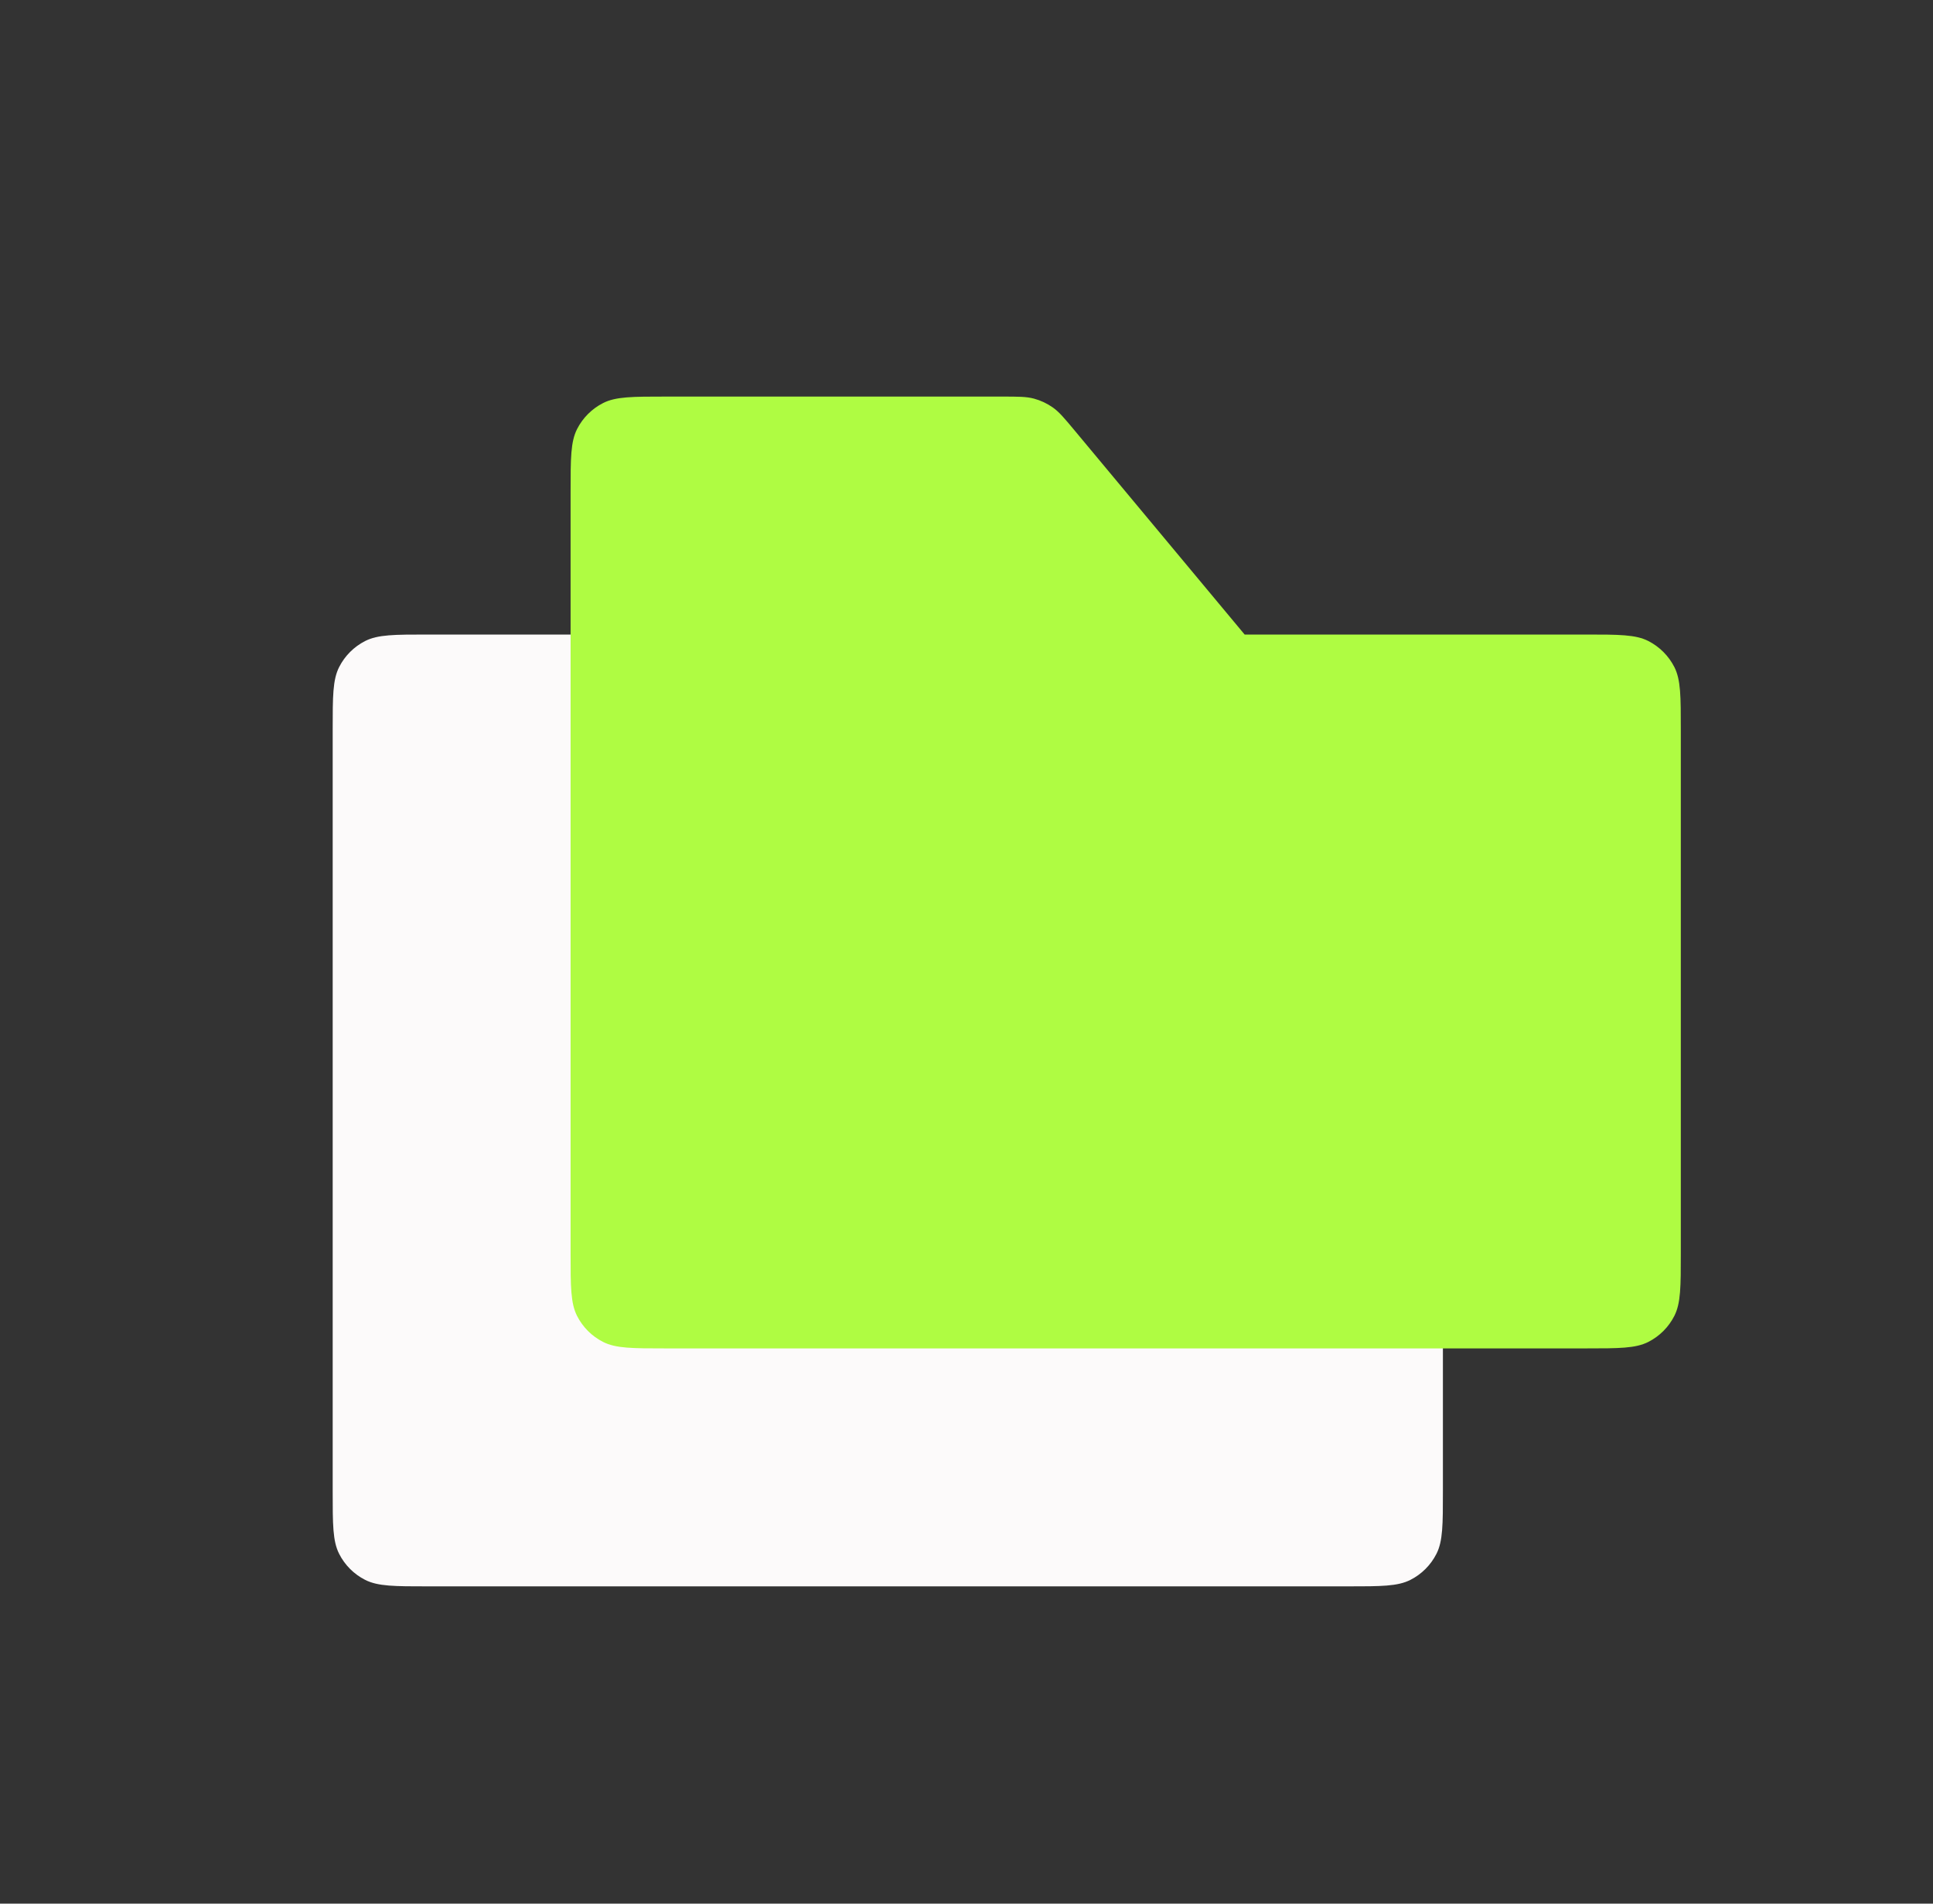 <?xml version="1.0" encoding="UTF-8"?> <svg xmlns="http://www.w3.org/2000/svg" width="65" height="64" viewBox="0 0 65 64" fill="none"><rect x="0" y="0" width="65" height="64" fill="#333333" stroke="none"/><path d="M11.187 24.533C11.187 23.413 11.187 22.853 11.405 22.425C11.596 22.049 11.902 21.743 12.279 21.551C12.707 21.333 13.267 21.333 14.387 21.333H25.688C26.239 21.333 26.514 21.333 26.77 21.402C26.996 21.463 27.209 21.563 27.401 21.698C27.617 21.85 27.794 22.062 28.146 22.485L33.853 29.333H45.32C46.44 29.333 47 29.333 47.428 29.551C47.804 29.743 48.11 30.049 48.302 30.425C48.52 30.853 48.52 31.413 48.52 32.533V50.133C48.52 51.254 48.52 51.813 48.302 52.241C48.11 52.618 47.804 52.924 47.428 53.115C47 53.333 46.44 53.333 45.32 53.333H14.387C13.267 53.333 12.707 53.333 12.279 53.115C11.902 52.924 11.596 52.618 11.405 52.241C11.187 51.813 11.187 51.254 11.187 50.133V24.533Z" fill="#FCFAFA"></path><path d="M19.187 16.533C19.187 15.413 19.187 14.853 19.405 14.425C19.596 14.049 19.902 13.743 20.279 13.551C20.706 13.333 21.267 13.333 22.387 13.333H33.688C34.239 13.333 34.514 13.333 34.77 13.402C34.996 13.463 35.209 13.563 35.401 13.698C35.617 13.85 35.794 14.062 36.146 14.485L41.853 21.333H53.32C54.44 21.333 55 21.333 55.428 21.551C55.804 21.743 56.11 22.049 56.302 22.425C56.52 22.853 56.52 23.413 56.52 24.533V42.133C56.52 43.254 56.52 43.813 56.302 44.241C56.11 44.618 55.804 44.924 55.428 45.115C55 45.333 54.44 45.333 53.32 45.333H22.387C21.267 45.333 20.706 45.333 20.279 45.115C19.902 44.924 19.596 44.618 19.405 44.241C19.187 43.813 19.187 43.254 19.187 42.133V16.533Z" fill="#AFFC42"></path></svg> 